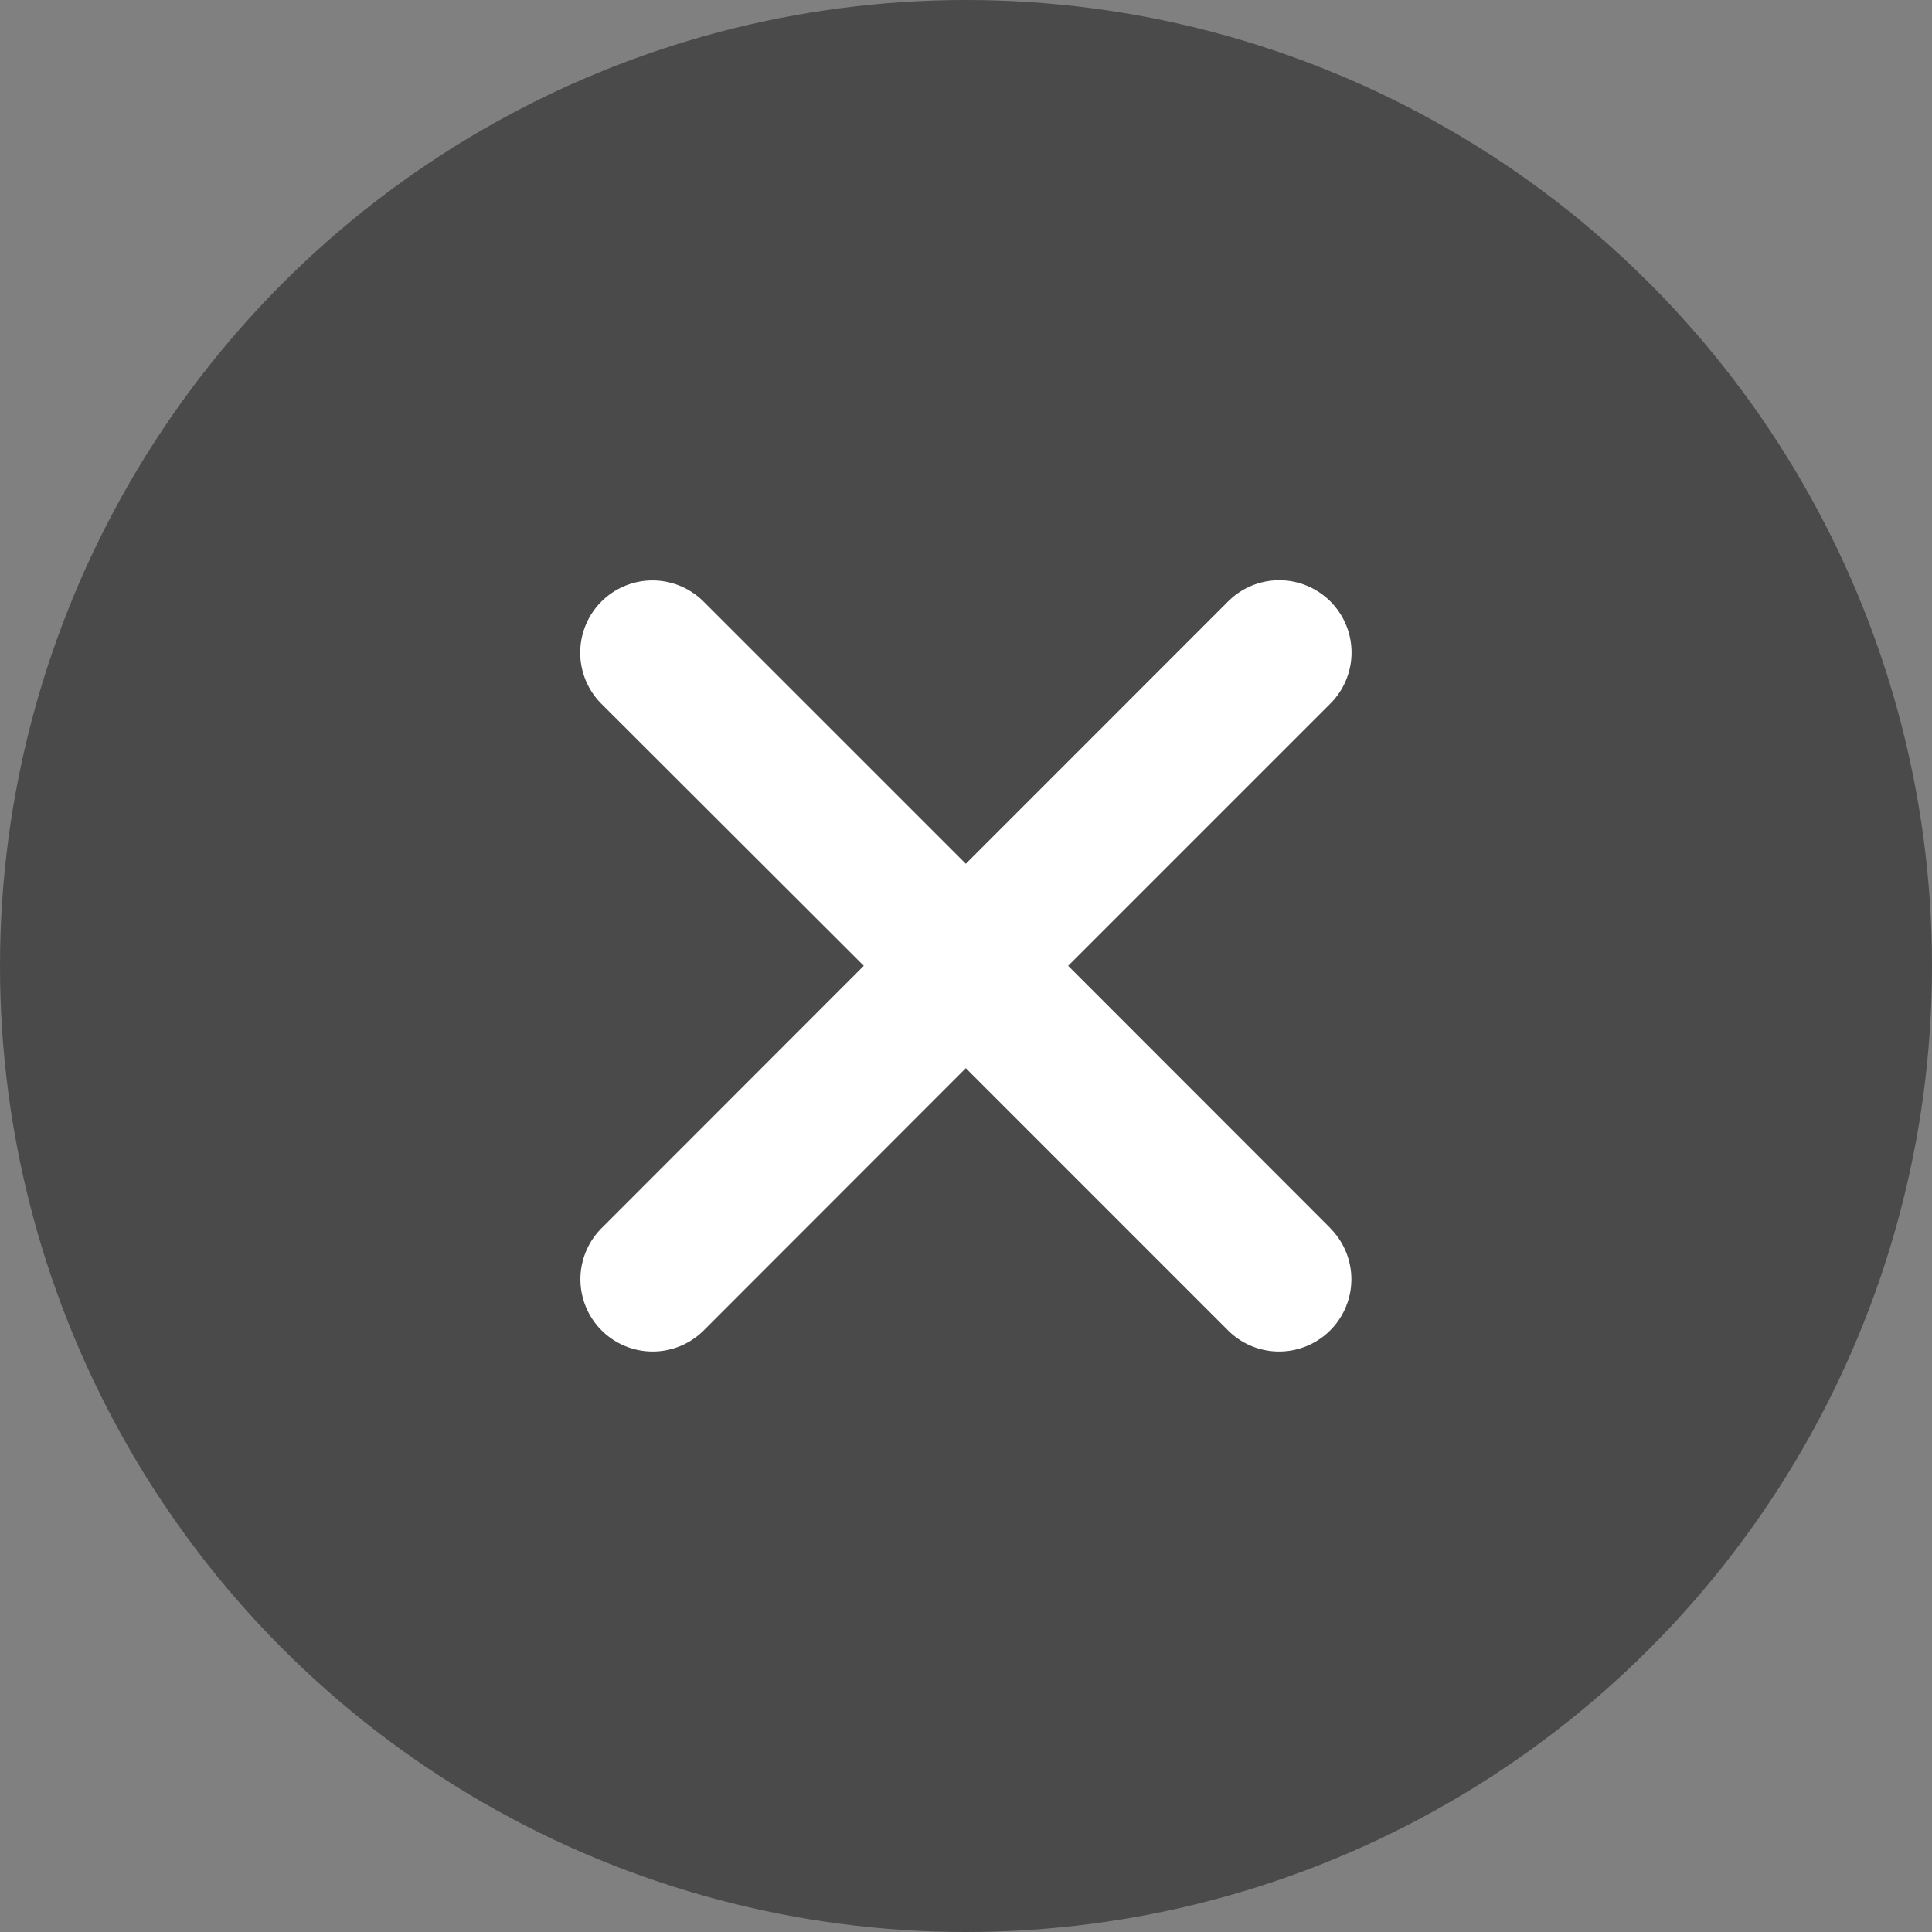 <svg xmlns="http://www.w3.org/2000/svg" width="50" height="50" viewBox="0 0 50 50">
  <rect x="0" y="0" width="50" height="50" fill="#808080" stroke="none"/>
  <g id="Сгруппировать_1" data-name="Сгруппировать 1" transform="translate(-1187 -357)">
    <circle id="Эллипс_1" data-name="Эллипс 1" cx="25" cy="25" r="25" transform="translate(1187 357)" fill="#4a4a4a"/>
    <path id="_211651_close_round_icon" data-name="211651_close_round_icon" d="M83.335,80.69,76.549,73.9l6.786-6.786a1.87,1.87,0,0,0-2.645-2.645L73.9,71.26l-6.786-6.786a1.87,1.87,0,0,0-2.645,2.645L71.26,73.9,64.474,80.69a1.87,1.87,0,1,0,2.645,2.645L73.9,76.549l6.786,6.786a1.87,1.87,0,0,0,2.645-2.645Z" transform="translate(1138.095 308.095)" fill="#fff"/>
  </g>
</svg>
